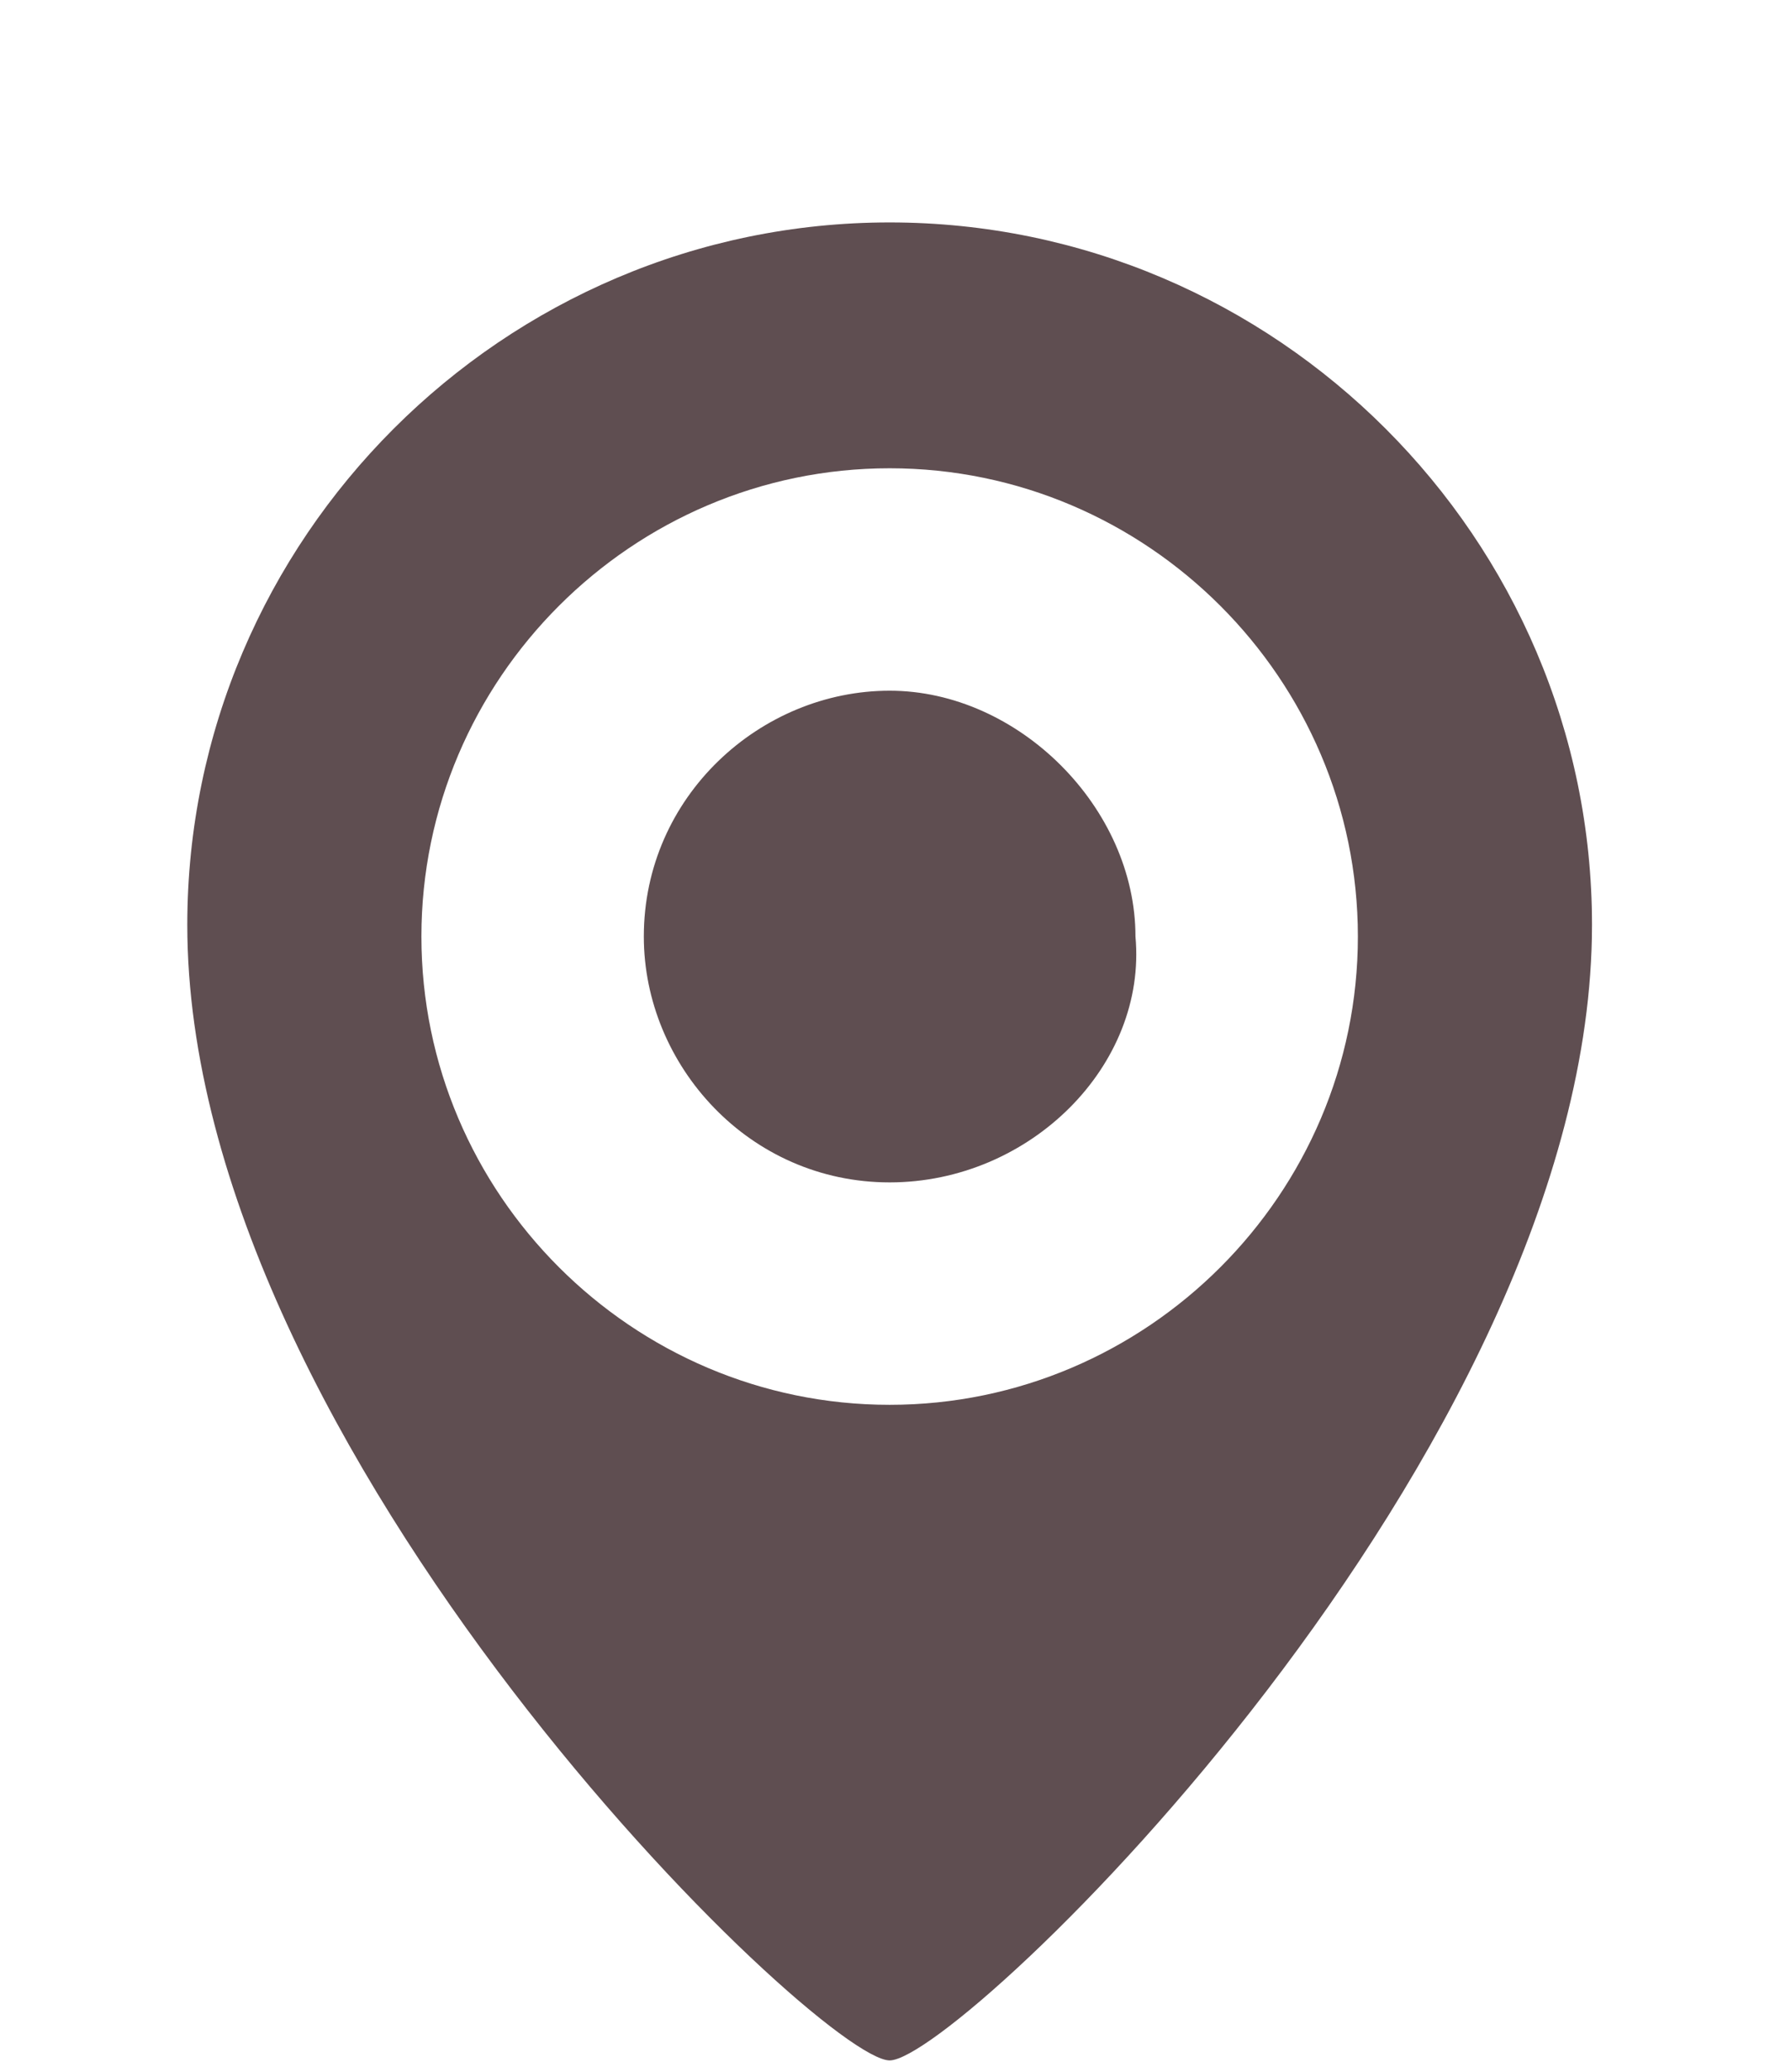 <?xml version="1.0" encoding="utf-8"?>
<!-- Generator: Adobe Illustrator 19.1.0, SVG Export Plug-In . SVG Version: 6.00 Build 0)  -->
<svg version="1.1" id="Layer_1" xmlns="http://www.w3.org/2000/svg" xmlns:xlink="http://www.w3.org/1999/xlink" x="0px" y="0px"
	 viewBox="-297 387.7 15.3 17.7" style="enable-background:new -297 387.7 15.3 17.7;" xml:space="preserve">
<style type="text/css">
	.st0{fill:#5F4E51;}
</style>
<g>
	<path class="st0" d="M-289.4,405.3c-0.6,0-6-5.2-6-9.7c0-3.3,2.7-6,6-6s6,2.7,6,6C-283.4,400.1-288.8,405.3-289.4,405.3z
		 M-289.4,391.7c-2.2,0-4,1.8-4,4c0,2.2,1.8,4,4,4s4-1.8,4-4C-285.4,393.5-287.2,391.7-289.4,391.7z"/>
	<path class="st0" d="M-289.4,397.8c-1.2,0-2.1-1-2.1-2.1c0-1.2,1-2.1,2.1-2.1s2.1,1,2.1,2.1C-287.2,396.8-288.2,397.8-289.4,397.8z
		"/>
</g>
</svg>

